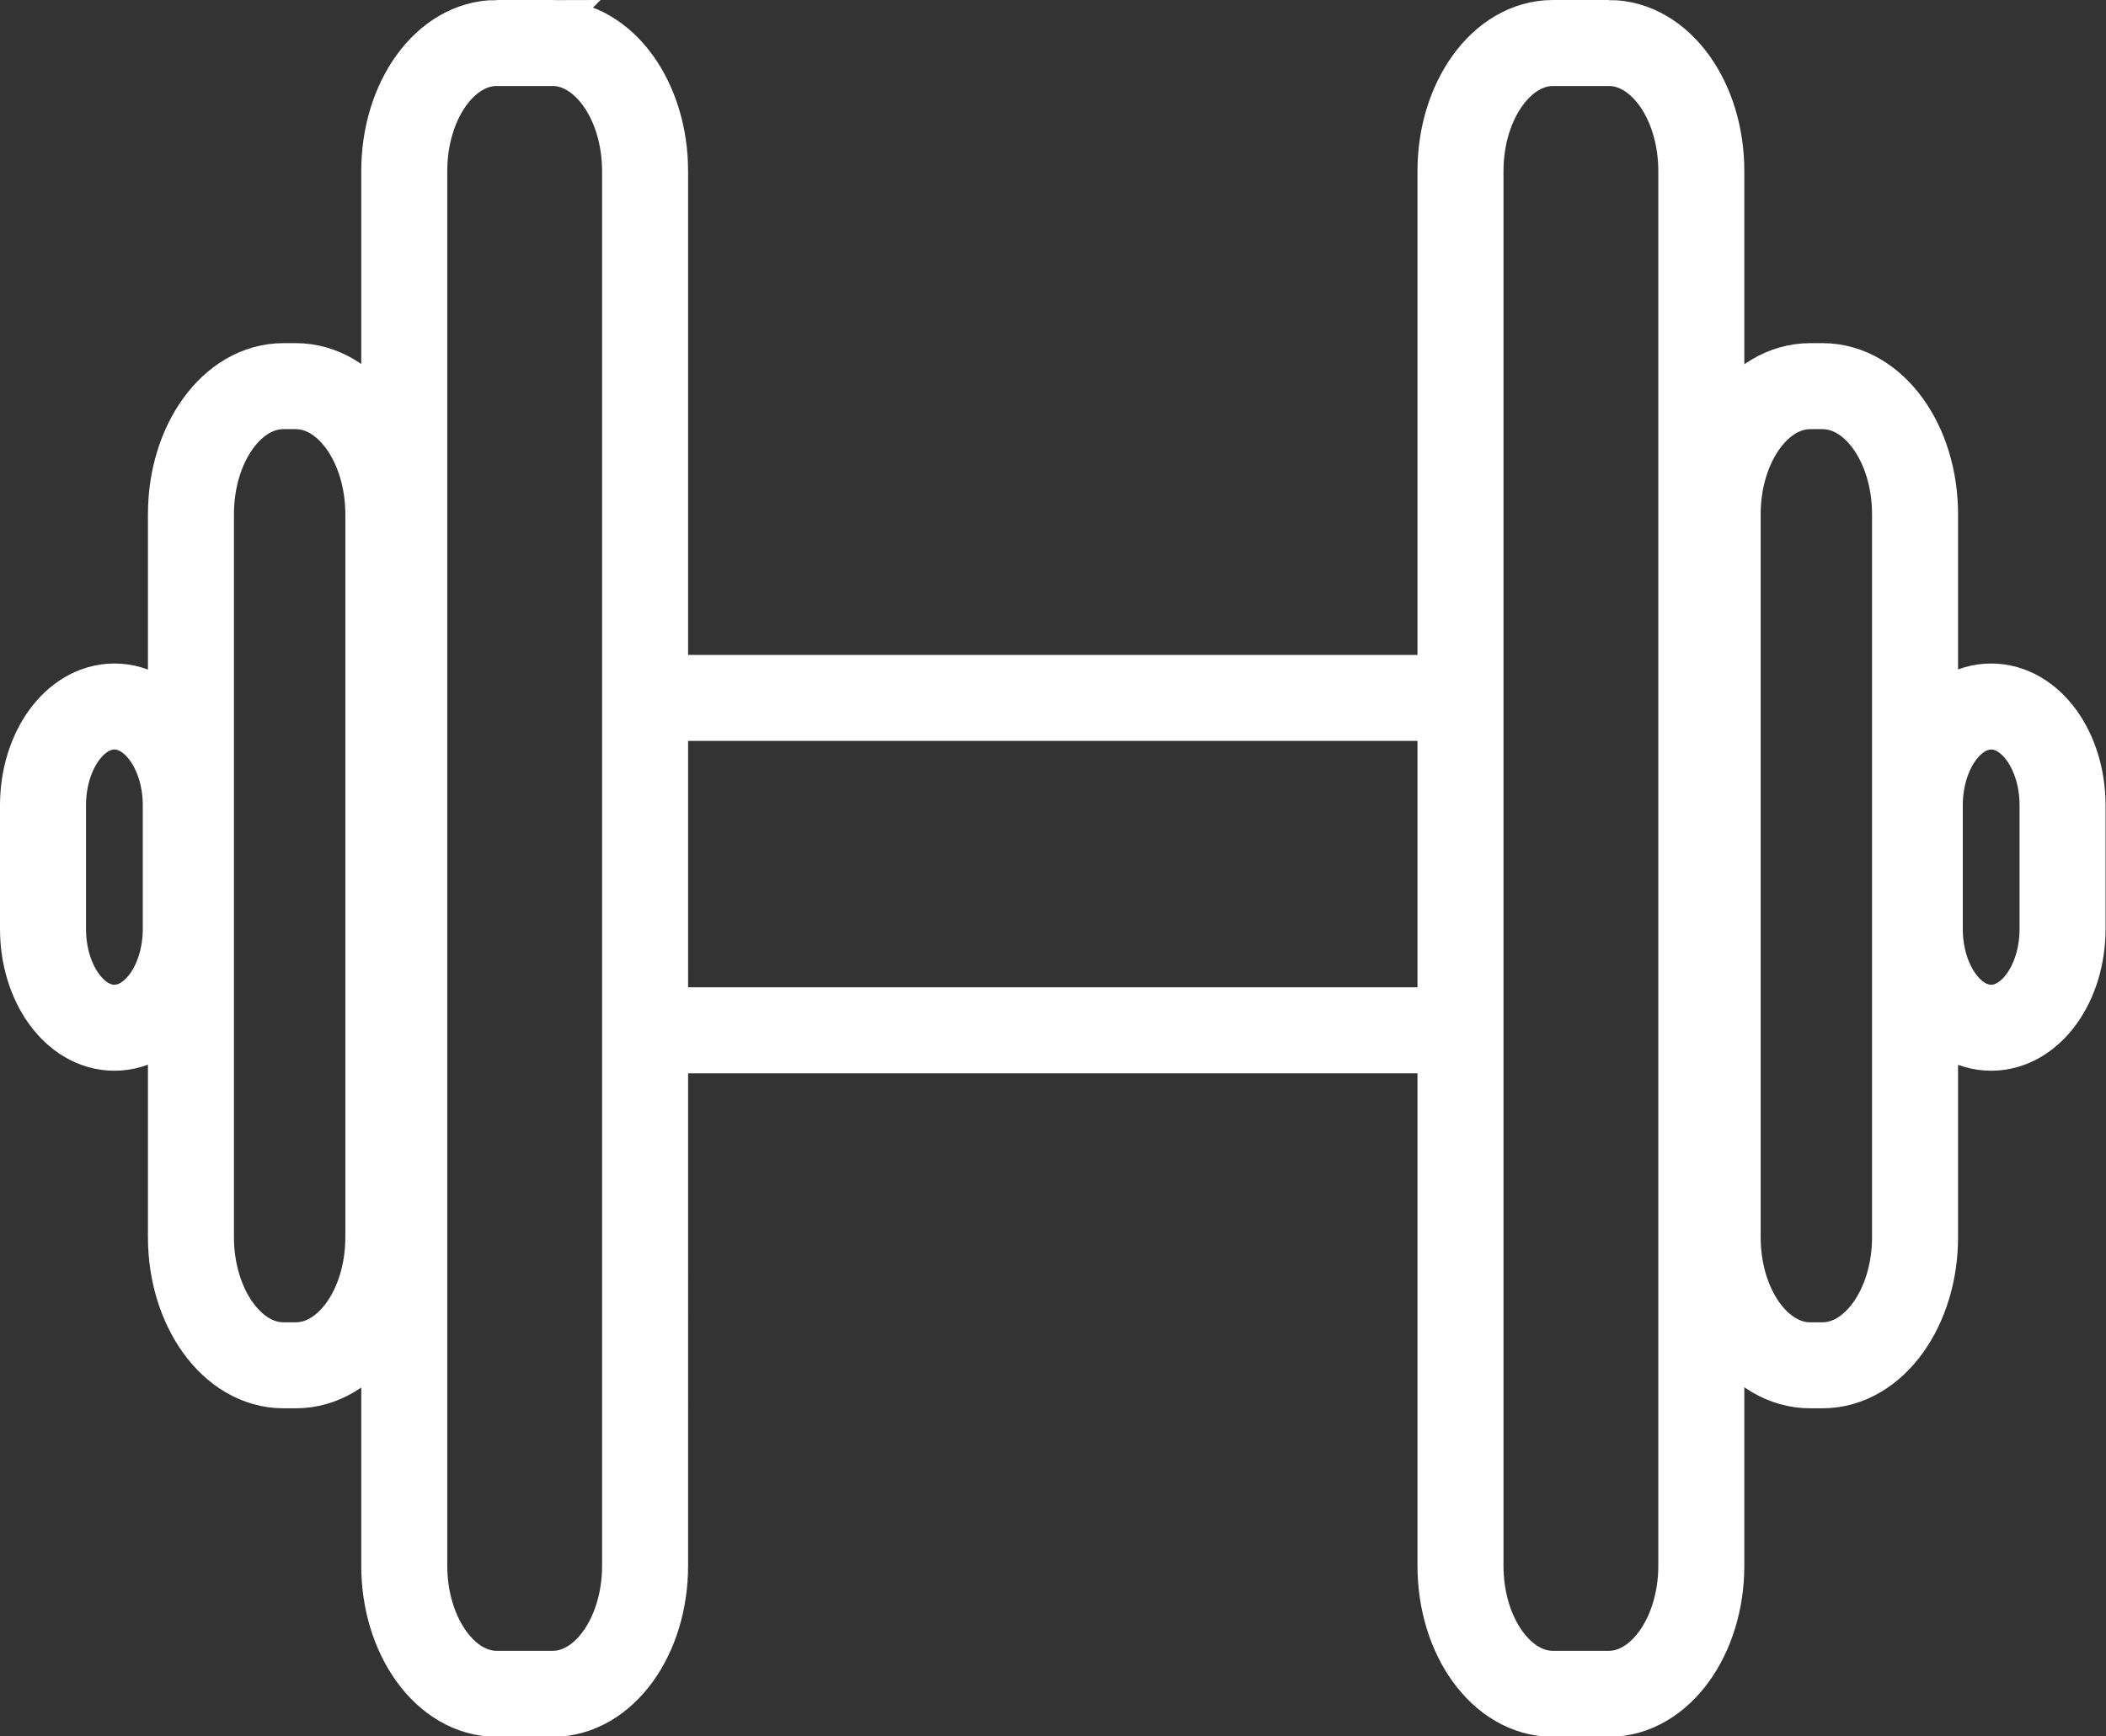 <?xml version="1.0" encoding="UTF-8"?><svg id="Ebene_2" xmlns="http://www.w3.org/2000/svg" viewBox="0 0 48.97 40.38"><rect x="0" y="0" width="48.97" height="40.38" fill="#333333" stroke="none"/><defs><style>.cls-1{fill:none;stroke:#fff;stroke-width:2px;}</style></defs><g id="Ebene_4"><path class="cls-1" d="M11.55,1c-1.19,0-2.15,1.33-2.15,2.98v32.43c0,1.64.96,2.98,2.15,2.98h1.3c1.19,0,2.15-1.33,2.15-2.98V3.98c0-1.64-.96-2.98-2.15-2.98h-1.3ZM6.59,8.98c-1.19,0-2.15,1.33-2.15,2.98v16.81c0,1.64.96,2.98,2.15,2.98h.29c1.19,0,2.15-1.33,2.15-2.98V11.96c0-1.64-.96-2.98-2.15-2.98h-.29ZM2.66,16.43c-.92,0-1.66,1.03-1.66,2.3v2.87c0,1.27.74,2.3,1.66,2.3h0c.92,0,1.66-1.03,1.66-2.3v-2.87c0-1.27-.74-2.3-1.66-2.3h0ZM37.41,1c1.19,0,2.15,1.33,2.15,2.98v32.43c0,1.64-.96,2.98-2.15,2.98h-1.3c-1.19,0-2.15-1.33-2.15-2.98V3.98c0-1.64.96-2.98,2.15-2.98h1.3ZM42.38,8.98c1.19,0,2.15,1.33,2.15,2.98v16.81c0,1.64-.96,2.98-2.15,2.98h-.29c-1.19,0-2.15-1.33-2.15-2.98V11.96c0-1.64.96-2.98,2.15-2.98h.29ZM46.3,16.43c.92,0,1.66,1.03,1.66,2.3v2.87c0,1.27-.74,2.3-1.66,2.3h0c-.92,0-1.66-1.03-1.66-2.3v-2.87c0-1.27.74-2.3,1.66-2.3h0ZM14.62,16.23h19.21M14.37,23.96h19.21"/></g></svg>